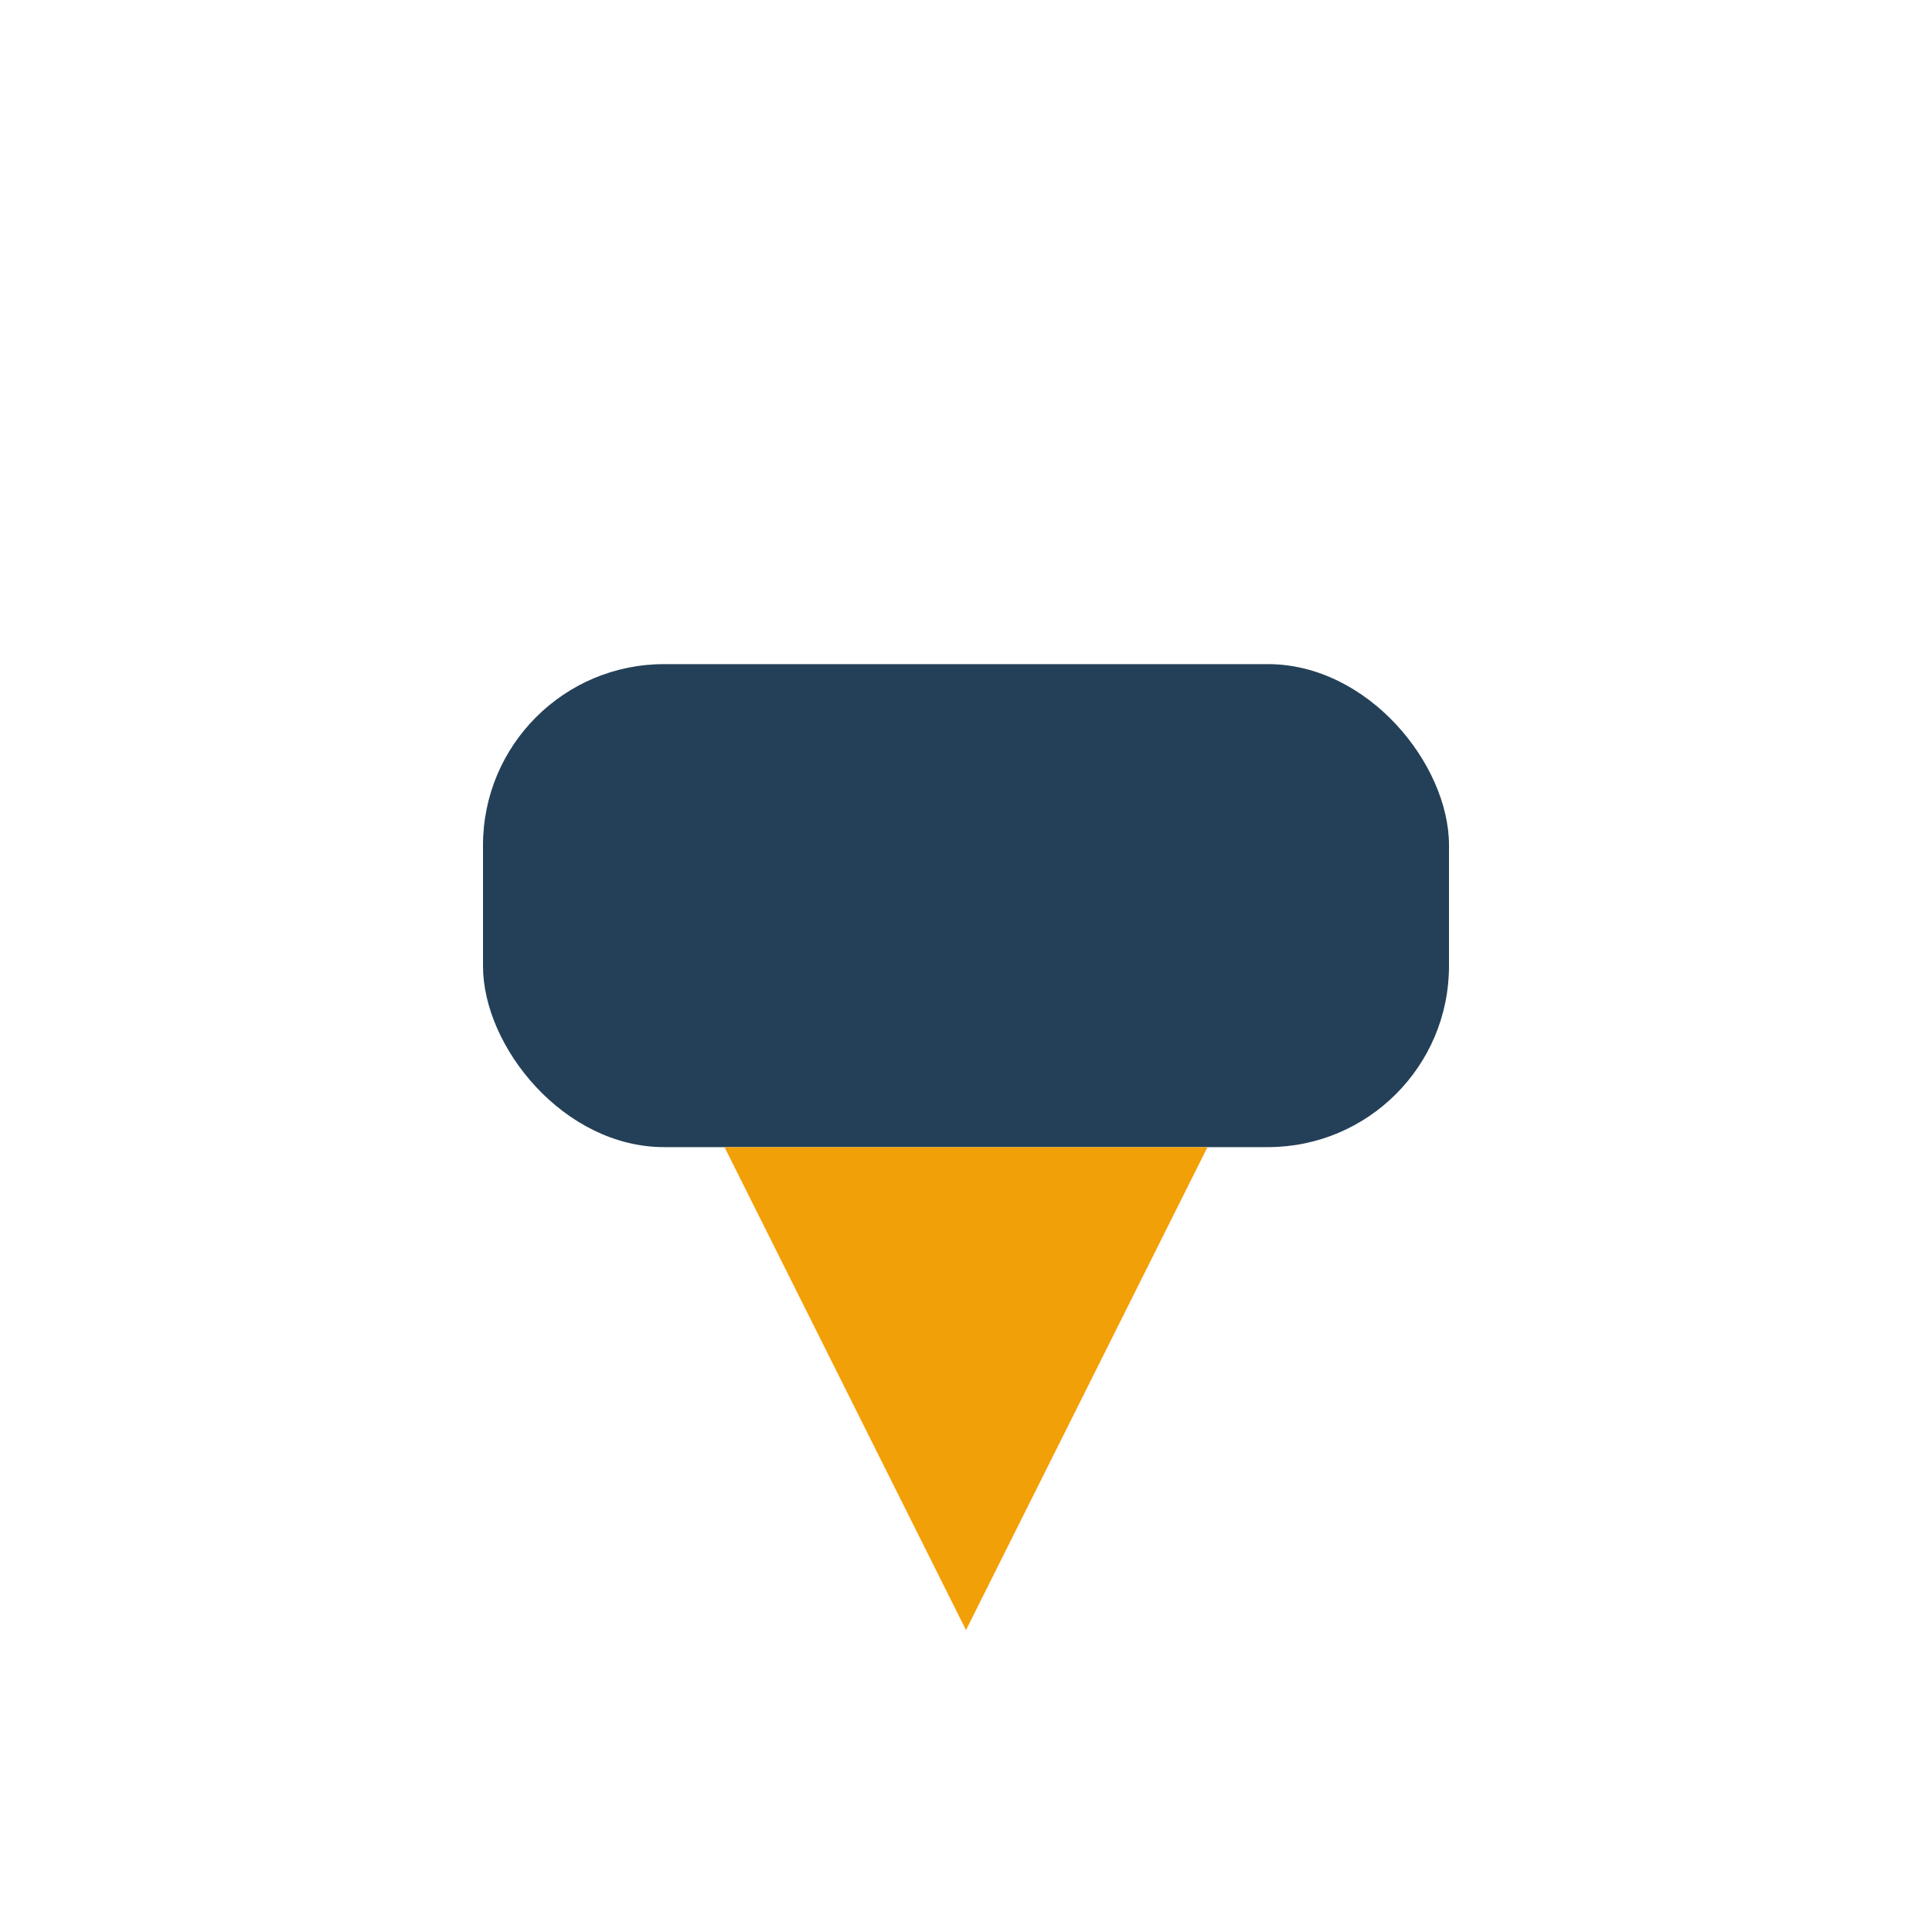 <?xml version="1.0" encoding="UTF-8"?>
<svg xmlns="http://www.w3.org/2000/svg" width="32" height="32" viewBox="0 0 32 32"><rect x="8" y="11" width="16" height="8" rx="3" fill="#244058"/><polygon points="12,19 16,27 20,19" fill="#F2A007"/></svg>
